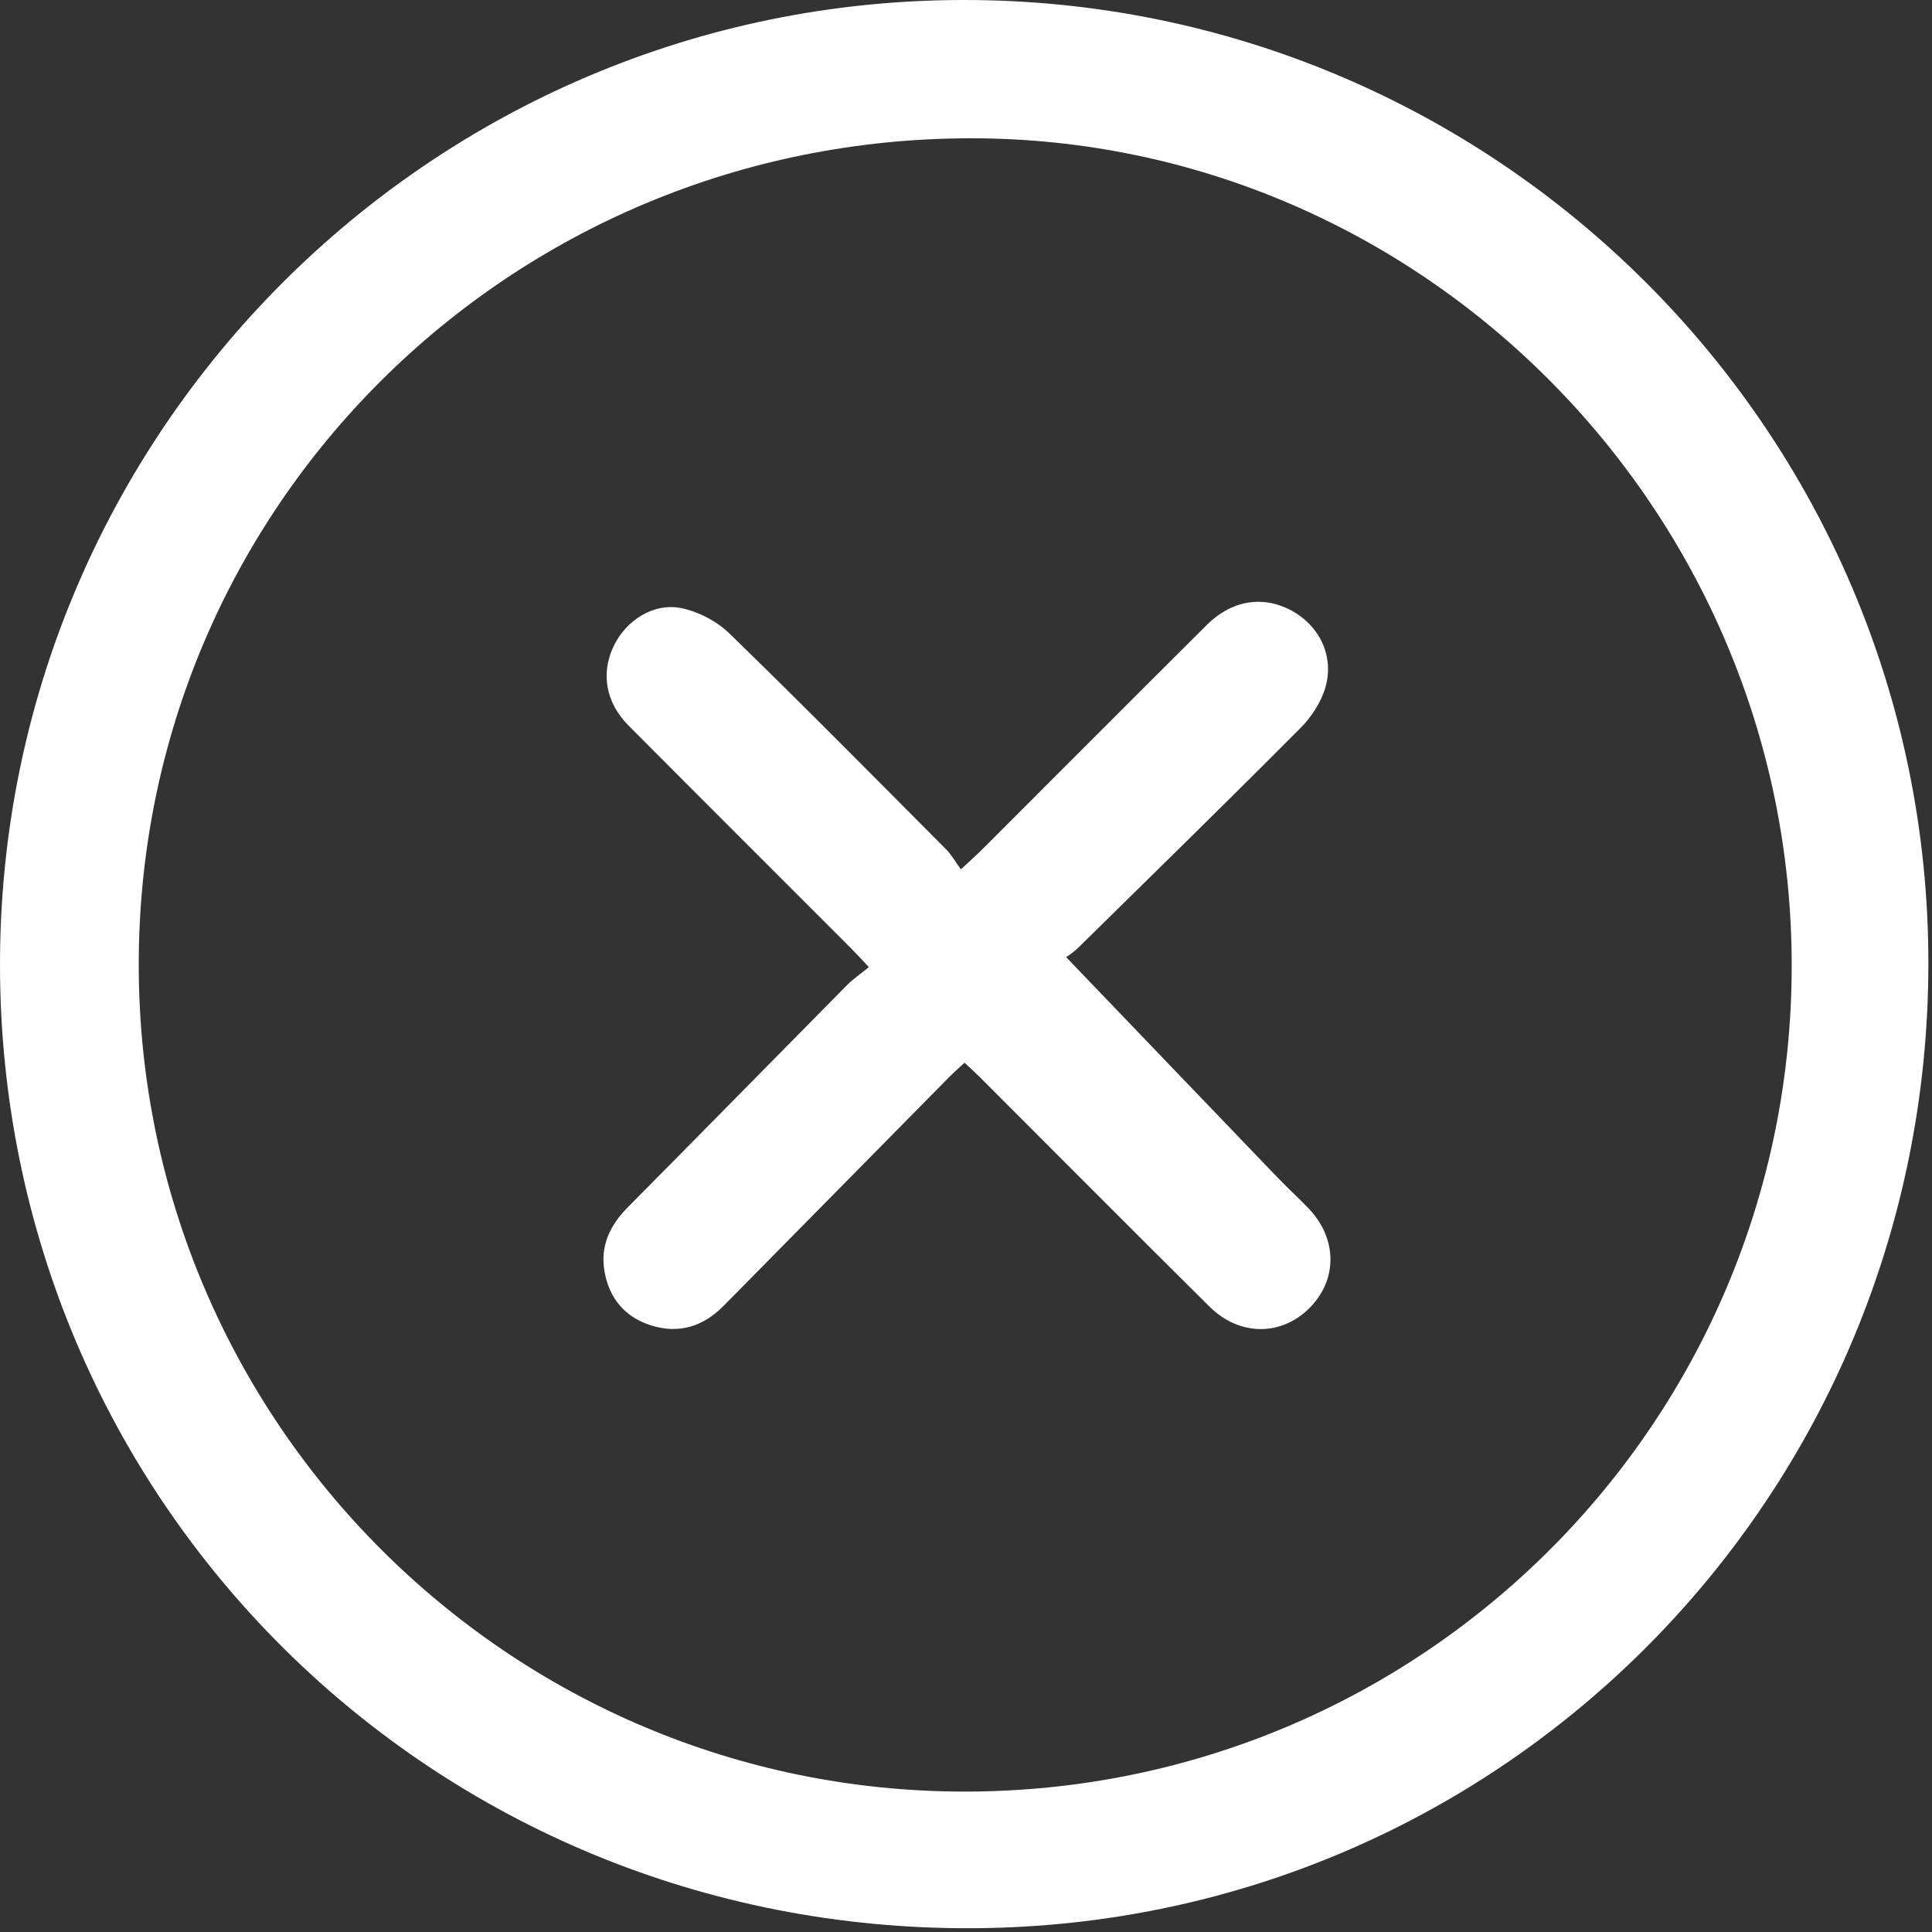 <?xml version="1.0" encoding="UTF-8"?> <svg xmlns="http://www.w3.org/2000/svg" width="336" height="336" viewBox="0 0 336 336" fill="none"><rect x="0" y="0" width="336" height="336" fill="#333333" stroke="none"/> <g clip-path="url(#clip0_1360_17)"> <path d="M167.41 0C260.03 -0.15 335.44 74.98 335.37 167.63C335.3 259.82 261.68 334.69 169.5 335.34C75.38 336 0.06 261.09 3.59653e-05 167.84C-0.06 75.36 74.96 0.15 167.41 0ZM311.6 167.84C311.56 88.8 247.34 24.07 168.93 24.05C88.61 24.03 23.96 88.32 24.13 168.06C24.29 247.3 88.69 311.61 167.84 311.58C247.39 311.54 311.64 247.3 311.6 167.84Z" fill="white"></path> <path d="M185.42 166.462C198.06 179.642 210.14 192.252 222.24 204.842C223.97 206.642 225.82 208.322 227.55 210.122C232.61 215.402 232.66 222.572 227.71 227.512C222.79 232.412 215.53 232.392 210.33 227.222C196.95 213.952 183.67 200.592 170.34 187.262C169.56 186.482 168.73 185.742 167.75 184.822C166.77 185.732 165.85 186.532 165 187.392C151.94 200.632 138.9 213.882 125.84 227.112C122.3 230.702 118.04 232.042 113.19 230.492C108.64 229.042 105.92 225.752 105.12 221.052C104.37 216.632 106.1 213.072 109.19 209.952C121.93 197.102 134.6 184.182 147.32 171.312C148.37 170.252 149.63 169.402 151.11 168.192C149.76 166.762 148.88 165.792 147.94 164.852C135.06 151.962 122.16 139.102 109.31 126.182C105.35 122.202 104.48 117.152 106.69 112.442C108.81 107.922 113.66 104.752 118.54 105.772C121.51 106.392 124.68 108.052 126.86 110.172C139.57 122.522 152.02 135.132 164.52 147.692C165.48 148.652 166.16 149.892 167.11 151.192C168.75 149.662 169.75 148.782 170.7 147.842C183.76 134.792 196.8 121.702 209.89 108.672C214.22 104.362 219.68 103.522 224.61 106.182C229.41 108.772 232.05 114.012 230.53 119.462C229.8 122.072 228.09 124.682 226.16 126.622C213.4 139.452 200.46 152.102 187.56 164.782C186.66 165.672 185.58 166.342 185.42 166.462Z" fill="white"></path> </g> <defs> <clipPath id="clip0_1360_17"> <rect width="335.37" height="335.35" fill="white"></rect> </clipPath> </defs> </svg> 